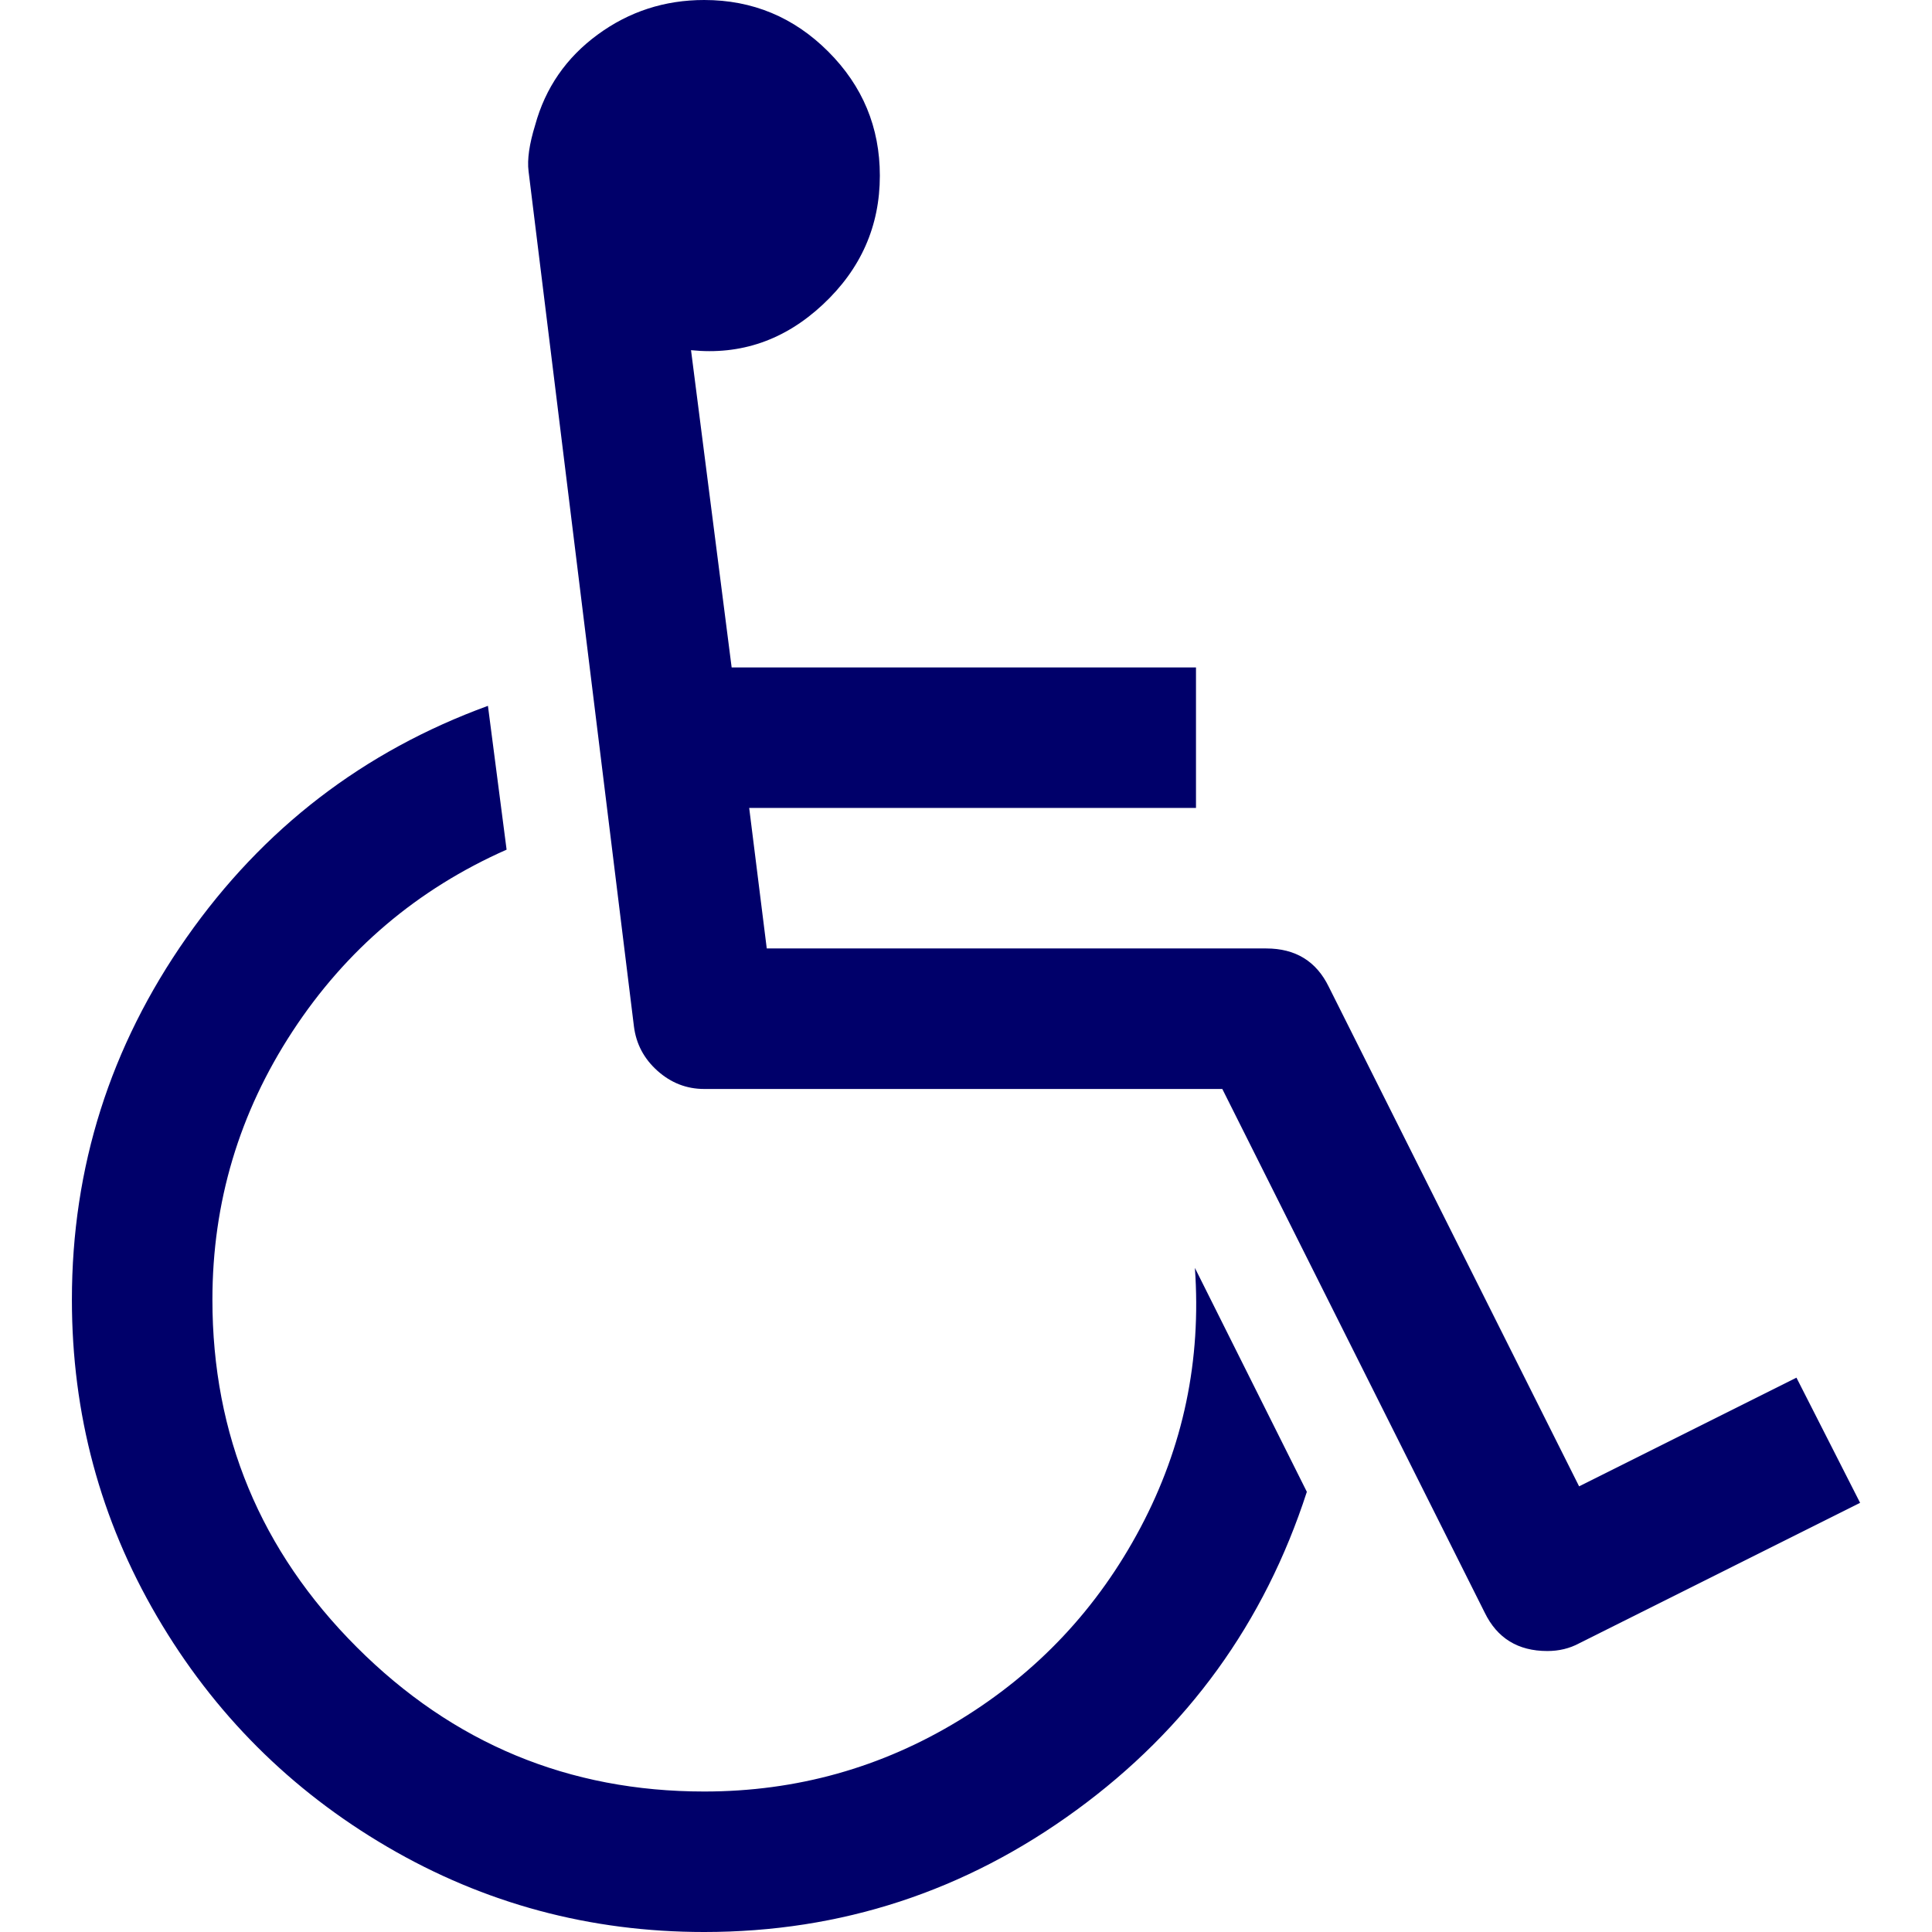<?xml version="1.0" encoding="UTF-8"?> <svg xmlns="http://www.w3.org/2000/svg" xmlns:xlink="http://www.w3.org/1999/xlink" id="Capa_1" x="0px" y="0px" width="512px" height="512px" viewBox="0 0 502.483 502.483" style="enable-background:new 0 0 502.483 502.483;" xml:space="preserve"><g><g> <g> <path d="M296.64,397.279c-11.139,21.032-26.836,37.736-47.109,50.11c-20.269,12.364-42.395,18.556-66.379,18.556 c-35.214,0-65.334-12.509-90.364-37.542c-25.028-25.026-37.543-55.151-37.543-90.365c0-25.313,6.945-48.577,20.841-69.806 c13.894-21.222,32.453-36.974,55.672-47.251l-4.853-37.402c-32.358,11.803-58.479,31.882-78.371,60.242 c-19.89,28.361-29.834,59.77-29.834,94.217c0,29.701,7.376,57.153,22.126,82.371s34.735,45.204,59.954,59.953 c25.216,14.749,52.678,22.121,82.368,22.121c35.594,0,67.858-10.562,96.785-31.689c28.932-21.122,48.917-48.725,59.957-82.796 l-29.119-58.241C312.484,353.742,307.775,376.246,296.64,397.279z" data-original="#000000" class="active-path" data-old_color="#000000" fill="#00006A"></path> <path d="M467.228,358.307L410.7,386.574l-65.096-129.904c-3.237-6.66-8.665-9.992-16.276-9.992H199.421l-4.568-36.543h116.205 v-36.547H190.29l-10.566-82.512c12.946,1.331,24.366-2.618,34.263-11.848c9.898-9.231,14.847-20.413,14.847-33.547 c0-12.562-4.471-23.317-13.418-32.264C206.466,4.471,195.71,0,183.151,0c-10.277,0-19.511,2.996-27.694,8.992 c-8.186,5.996-13.61,13.844-16.274,23.551c-1.525,4.952-2.096,8.947-1.713,11.993l27.406,222.41 c0.572,4.575,2.615,8.422,6.136,11.57c3.521,3.135,7.566,4.709,12.135,4.709h134.758l68.245,136.188 c3.237,6.655,8.657,9.992,16.279,9.992c3.045,0,5.8-0.664,8.278-1.998l73.076-36.549L467.228,358.307z" data-original="#000000" class="active-path" data-old_color="#000000" fill="#00006A"></path> </g> </g></g> </svg> 